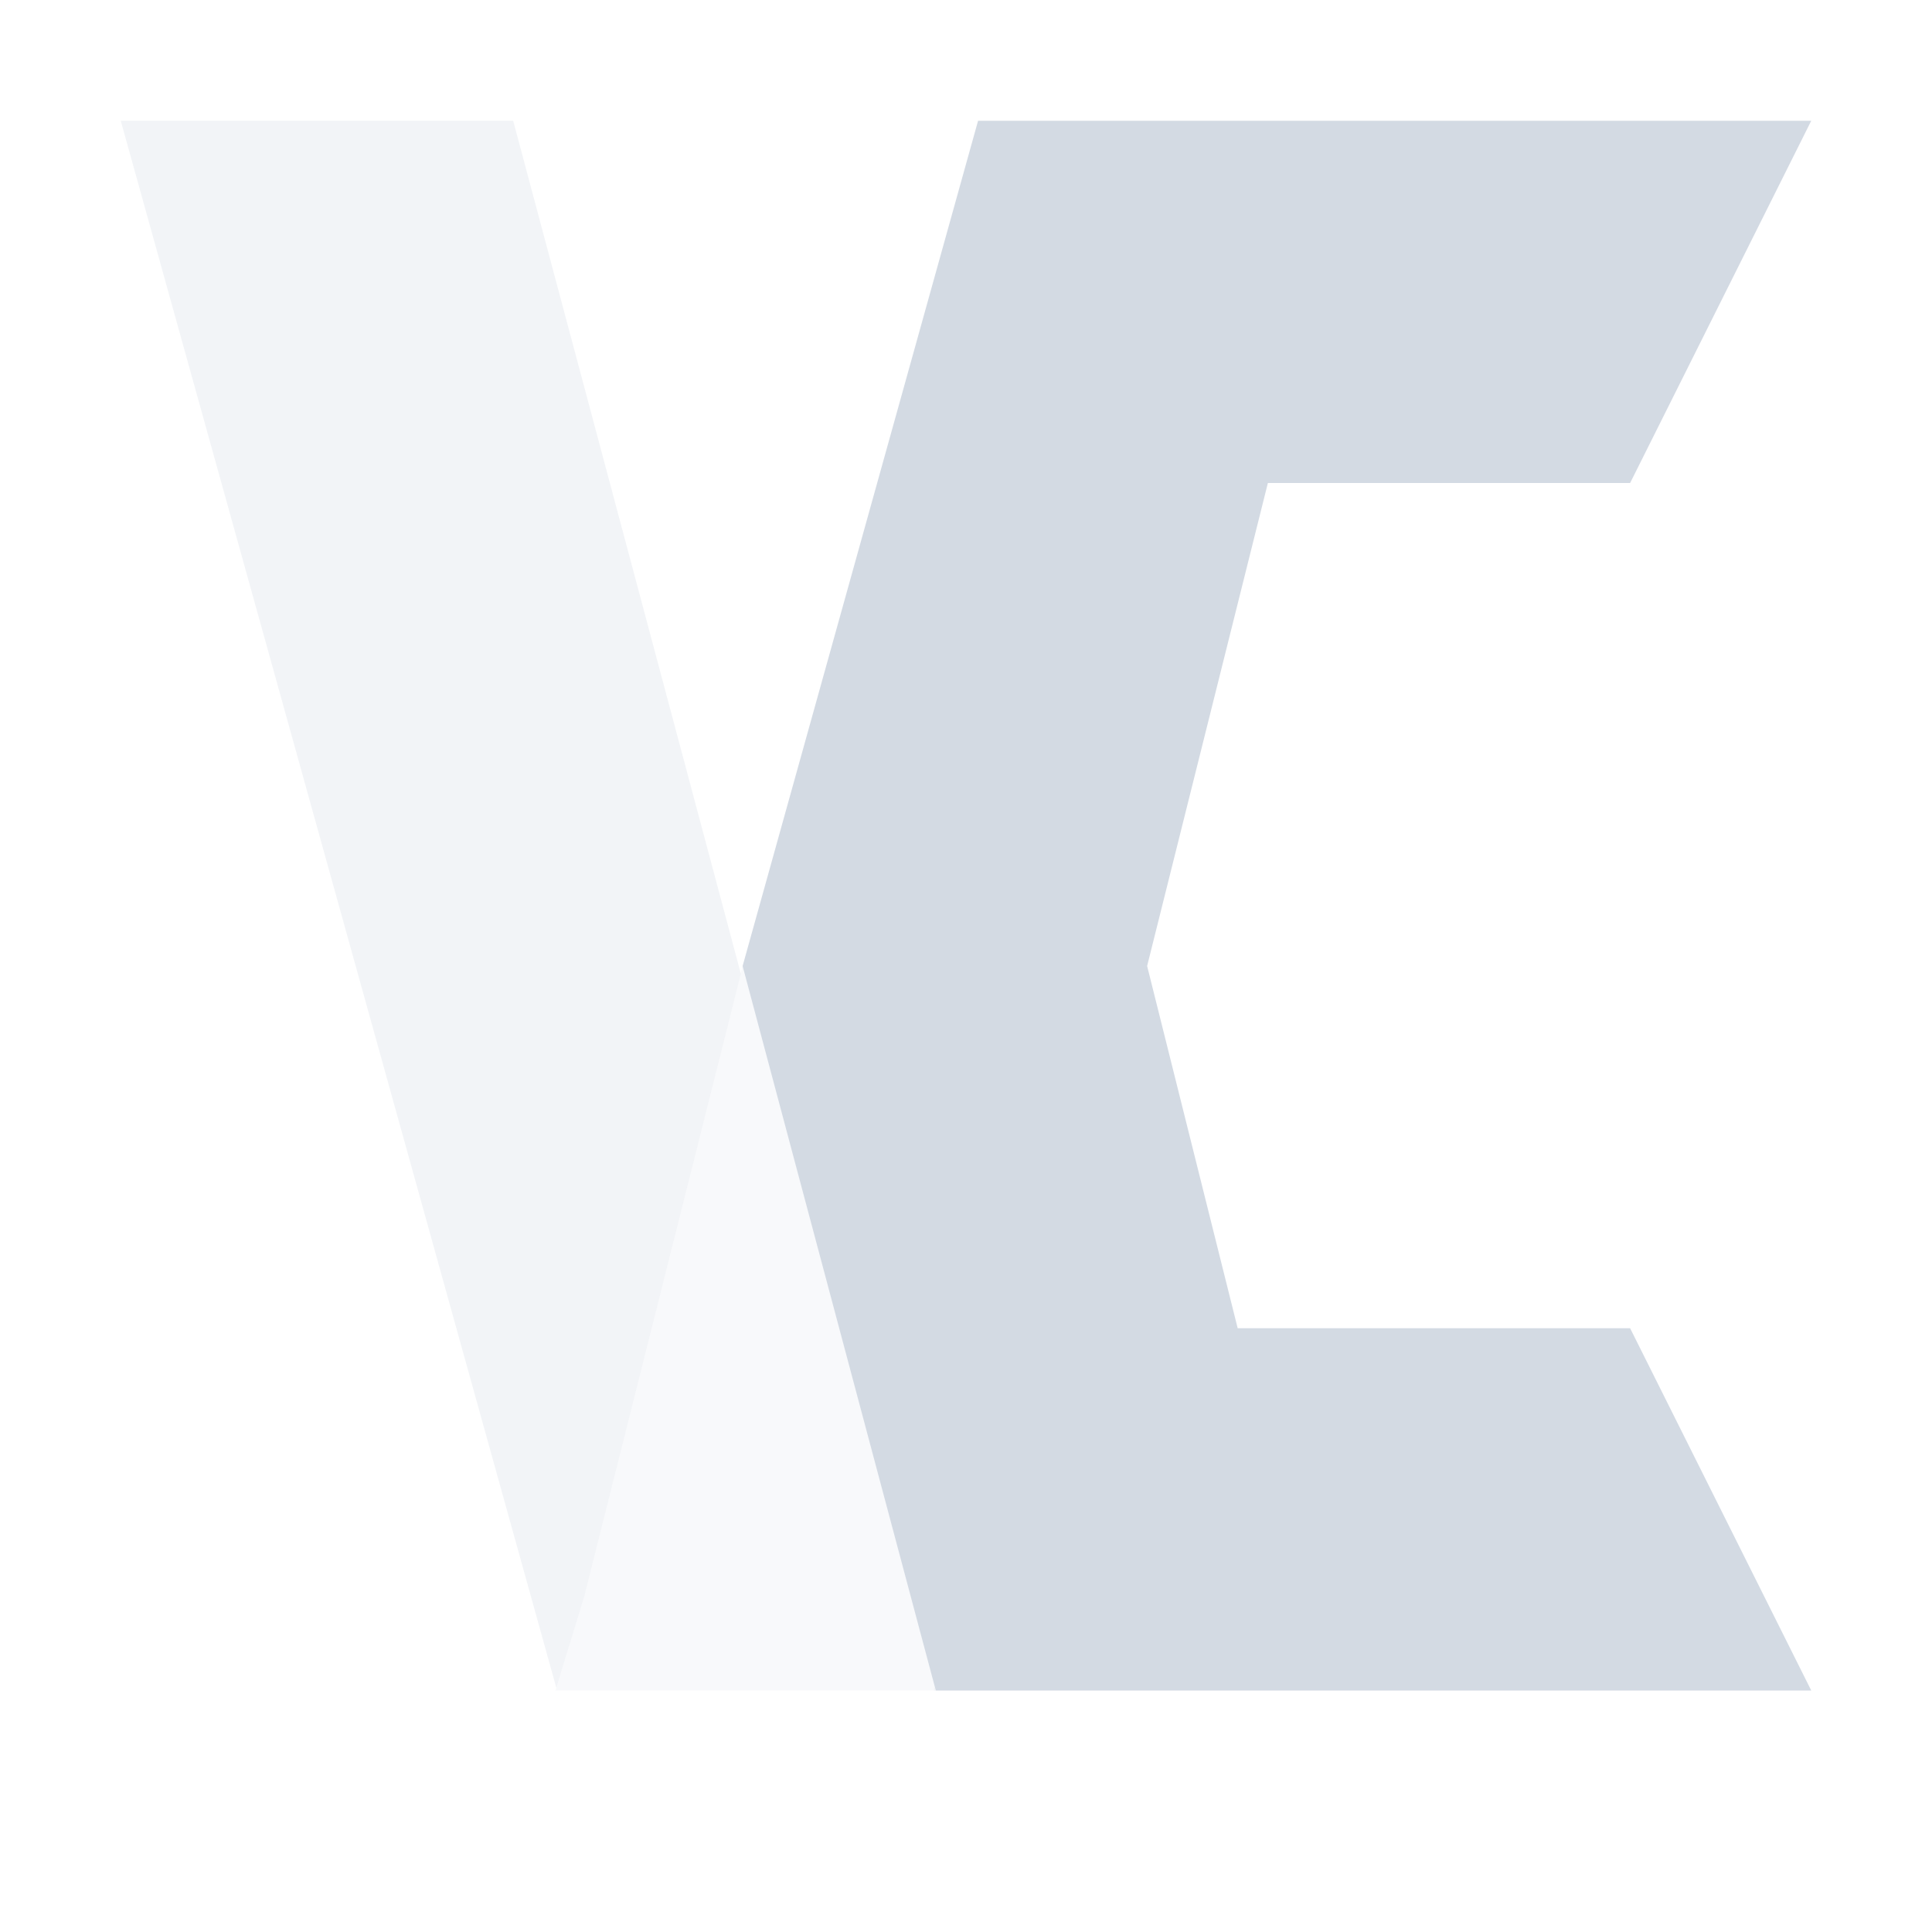 <svg xmlns="http://www.w3.org/2000/svg" width="16" height="16"><defs><style id="current-color-scheme" type="text/css">.ColorScheme-Text{color:#d3dae3}</style></defs><path class="ColorScheme-Text" d="M1 1l3.607 12.977.23-.752 1.298-5.162L4.25 1H1zm6.74 12.97l-.006.03h.016l-.01-.03z" fill="currentColor" opacity=".3"/><path d="M8.896 8.004L6.15 8l-1.313 5.224L4.6 14h3.135c1.371-5.946 1.161-5.997 1.161-5.997z" class="ColorScheme-Text" fill="currentColor" opacity=".15"/><path d="M8.1 1L6.15 8l1.6 6H15l-1.5-3h-3.25L9.5 8l1-4h3L15 1z" class="ColorScheme-Text" fill="currentColor"/></svg>